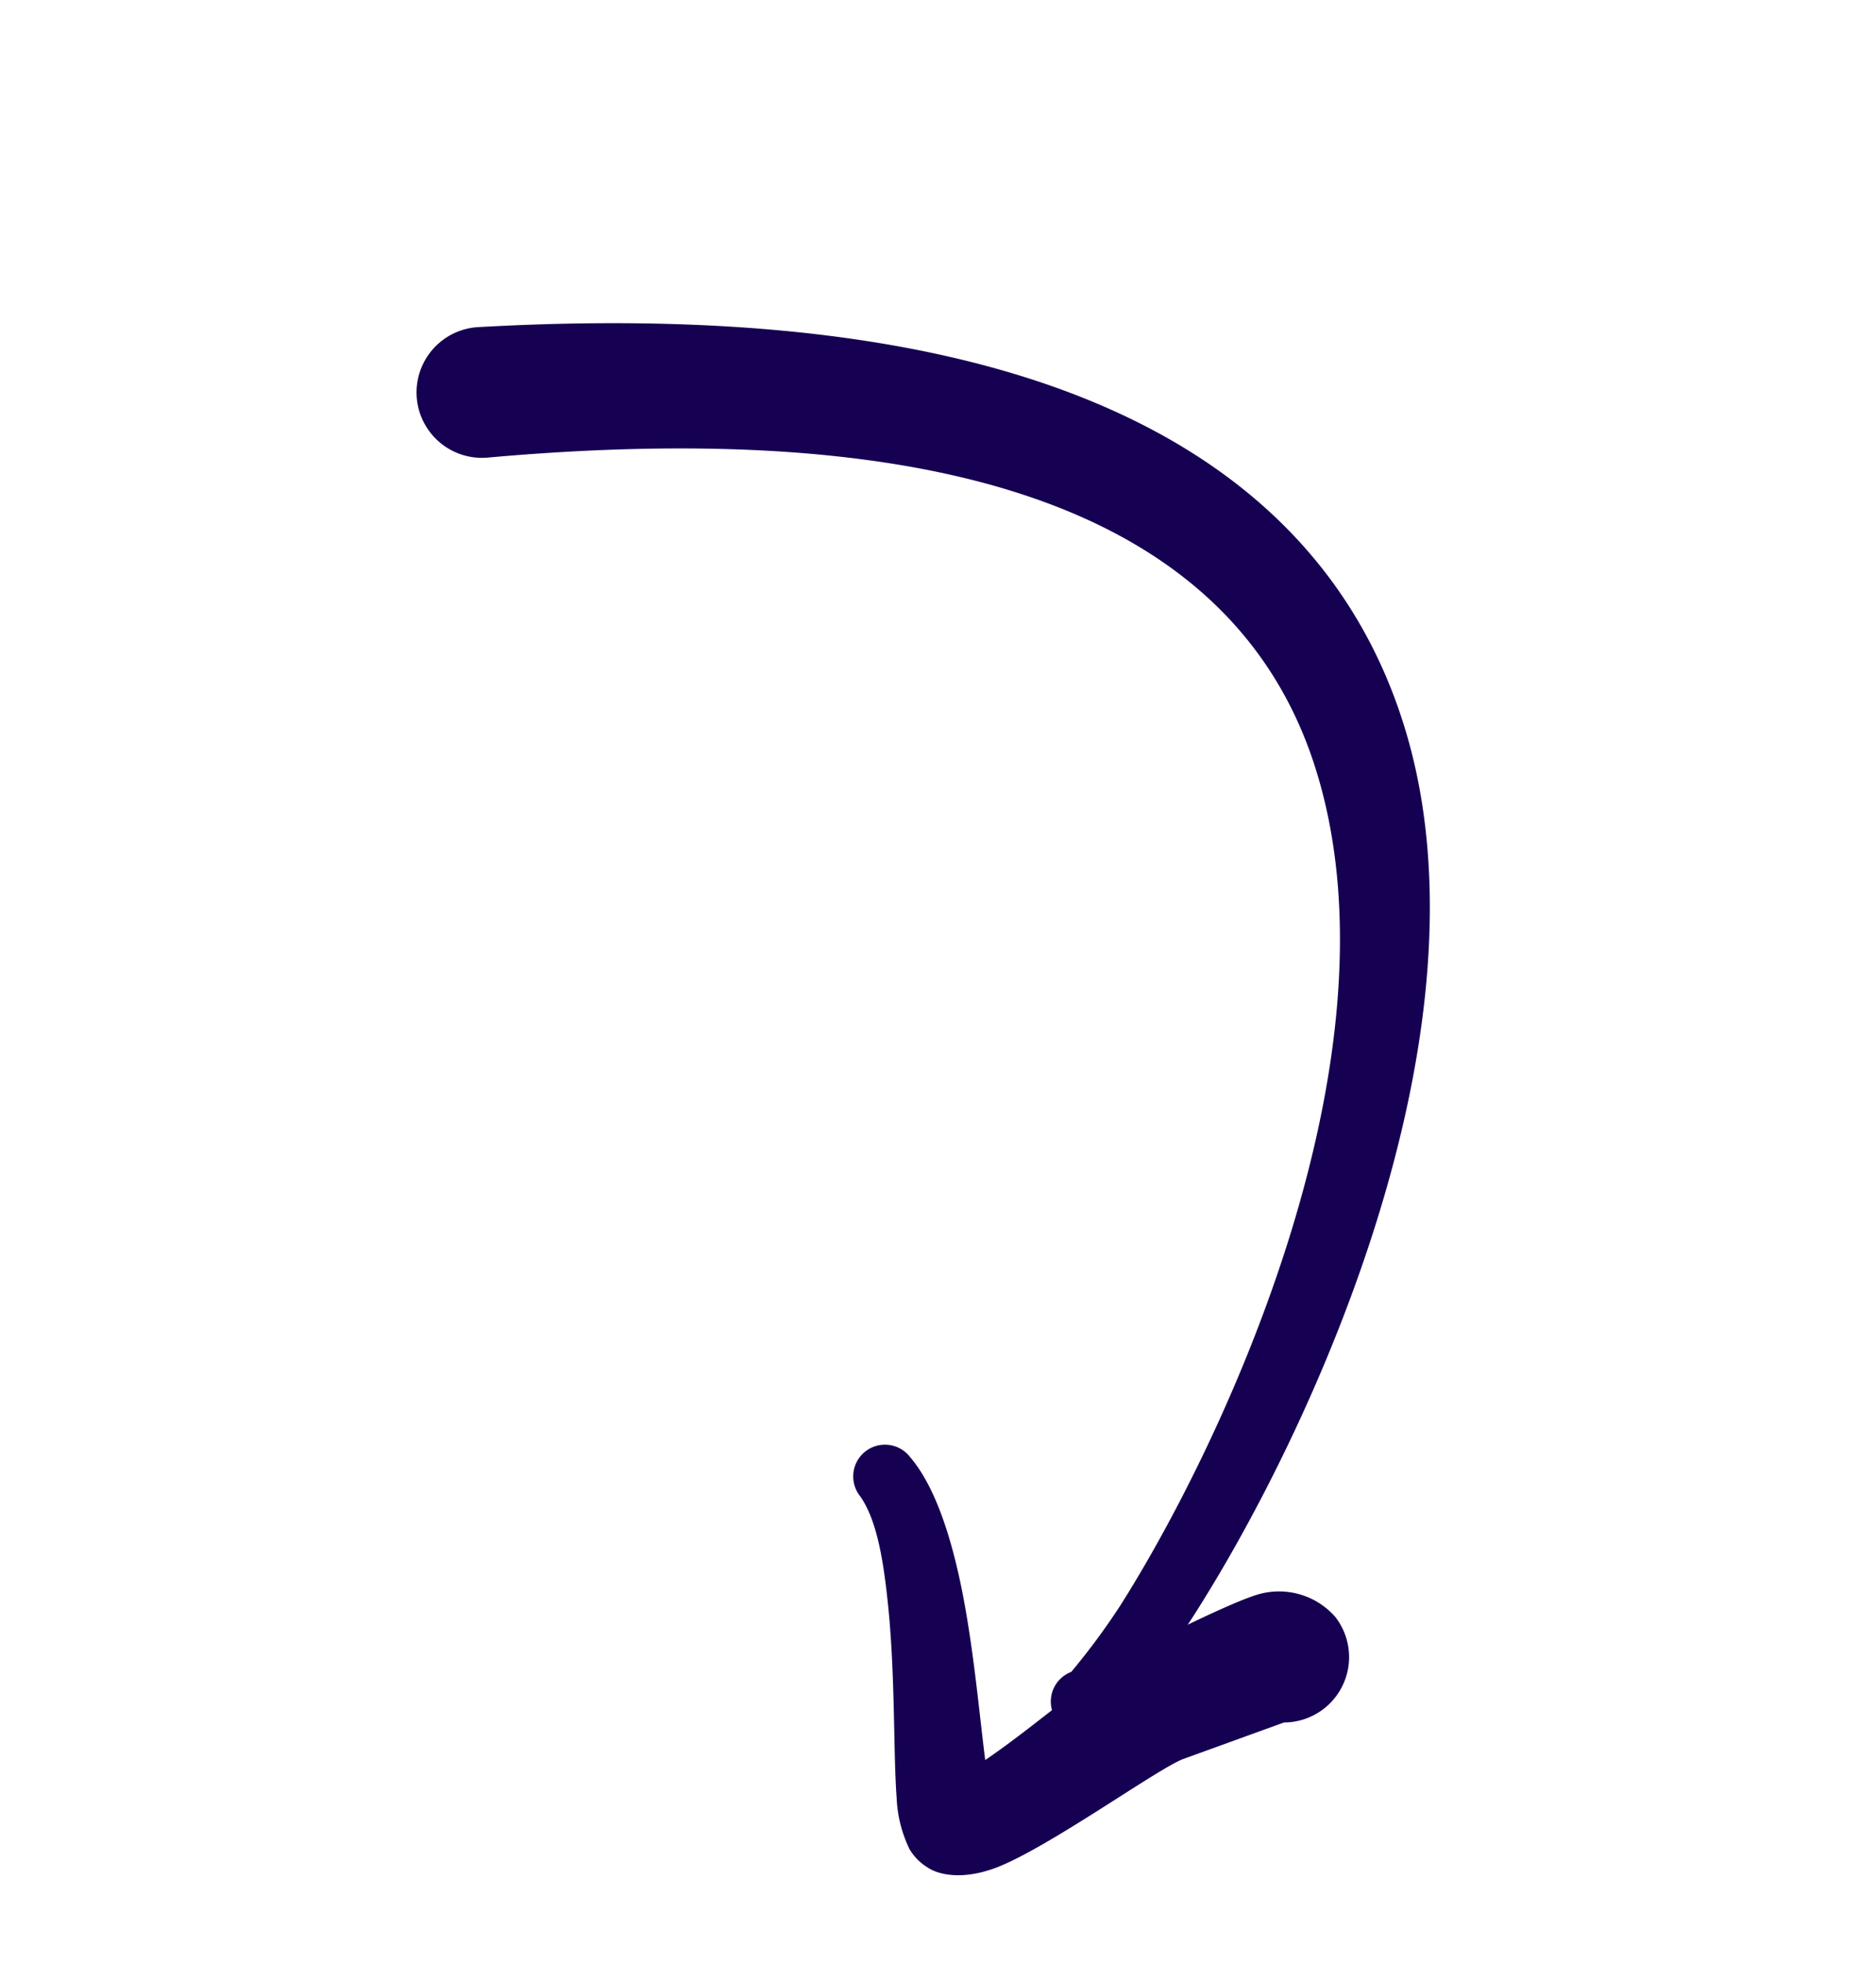 <svg xmlns="http://www.w3.org/2000/svg" xmlns:xlink="http://www.w3.org/1999/xlink" width="181.832" height="190.298" viewBox="0 0 181.832 190.298"><defs><clipPath id="clip-path"><rect id="Rechteck_2283" data-name="Rechteck 2283" width="107.996" height="157.116" fill="#160052"></rect></clipPath></defs><g id="Gruppe_2637" data-name="Gruppe 2637" transform="translate(181.832 123.809) rotate(142)"><g id="Gruppe_2609" data-name="Gruppe 2609" clip-path="url(#clip-path)"><path id="Pfad_8787" data-name="Pfad 8787" d="M85.016,32.426a3.074,3.074,0,0,0,2.831-5.332,4.528,4.528,0,0,0-3.005-.857,41.014,41.014,0,0,0-9.6,2.191c-19.26,6.159-59.913,25.948-71.747,55.46-9.287,23.16-2.11,52.876,46.643,86.694a6.341,6.341,0,1,0,7.057-10.538c-43.3-27.977-52.308-52.42-44.9-72.8,10.022-27.58,47.446-46.421,65.025-52.684a67.128,67.128,0,0,1,7.7-2.138" transform="translate(0 -14.538)" fill="#160052" fill-rule="evenodd"></path><path id="Pfad_8788" data-name="Pfad 8788" d="M173.359,16.279c-2.535,4.271-6.537,10.376-9.214,16.126-1.974,4.242-3.279,8.308-3.132,11.529a3.075,3.075,0,1,0,6.15,0c.13-2.848,2.062-6.336,4.313-9.931,3.673-5.865,8.52-11.746,10.9-15.318a12.535,12.535,0,0,0,2.082-4.709,5.206,5.206,0,0,0-.3-2.478c-.436-1.316-2.029-3.073-5.14-4.06-5.093-1.615-18.43-2.1-20.865-2.894L148.3,1.33a6.338,6.338,0,0,0-10.223,5.011,7.259,7.259,0,0,0,5.069,6.5c3.064,1.066,11.175,2.623,11.929,2.8a47.4,47.4,0,0,0,7.615.467c3.381.02,7.484-.041,10.668.179" transform="translate(-76.513)" fill="#160052" fill-rule="evenodd"></path></g></g></svg>